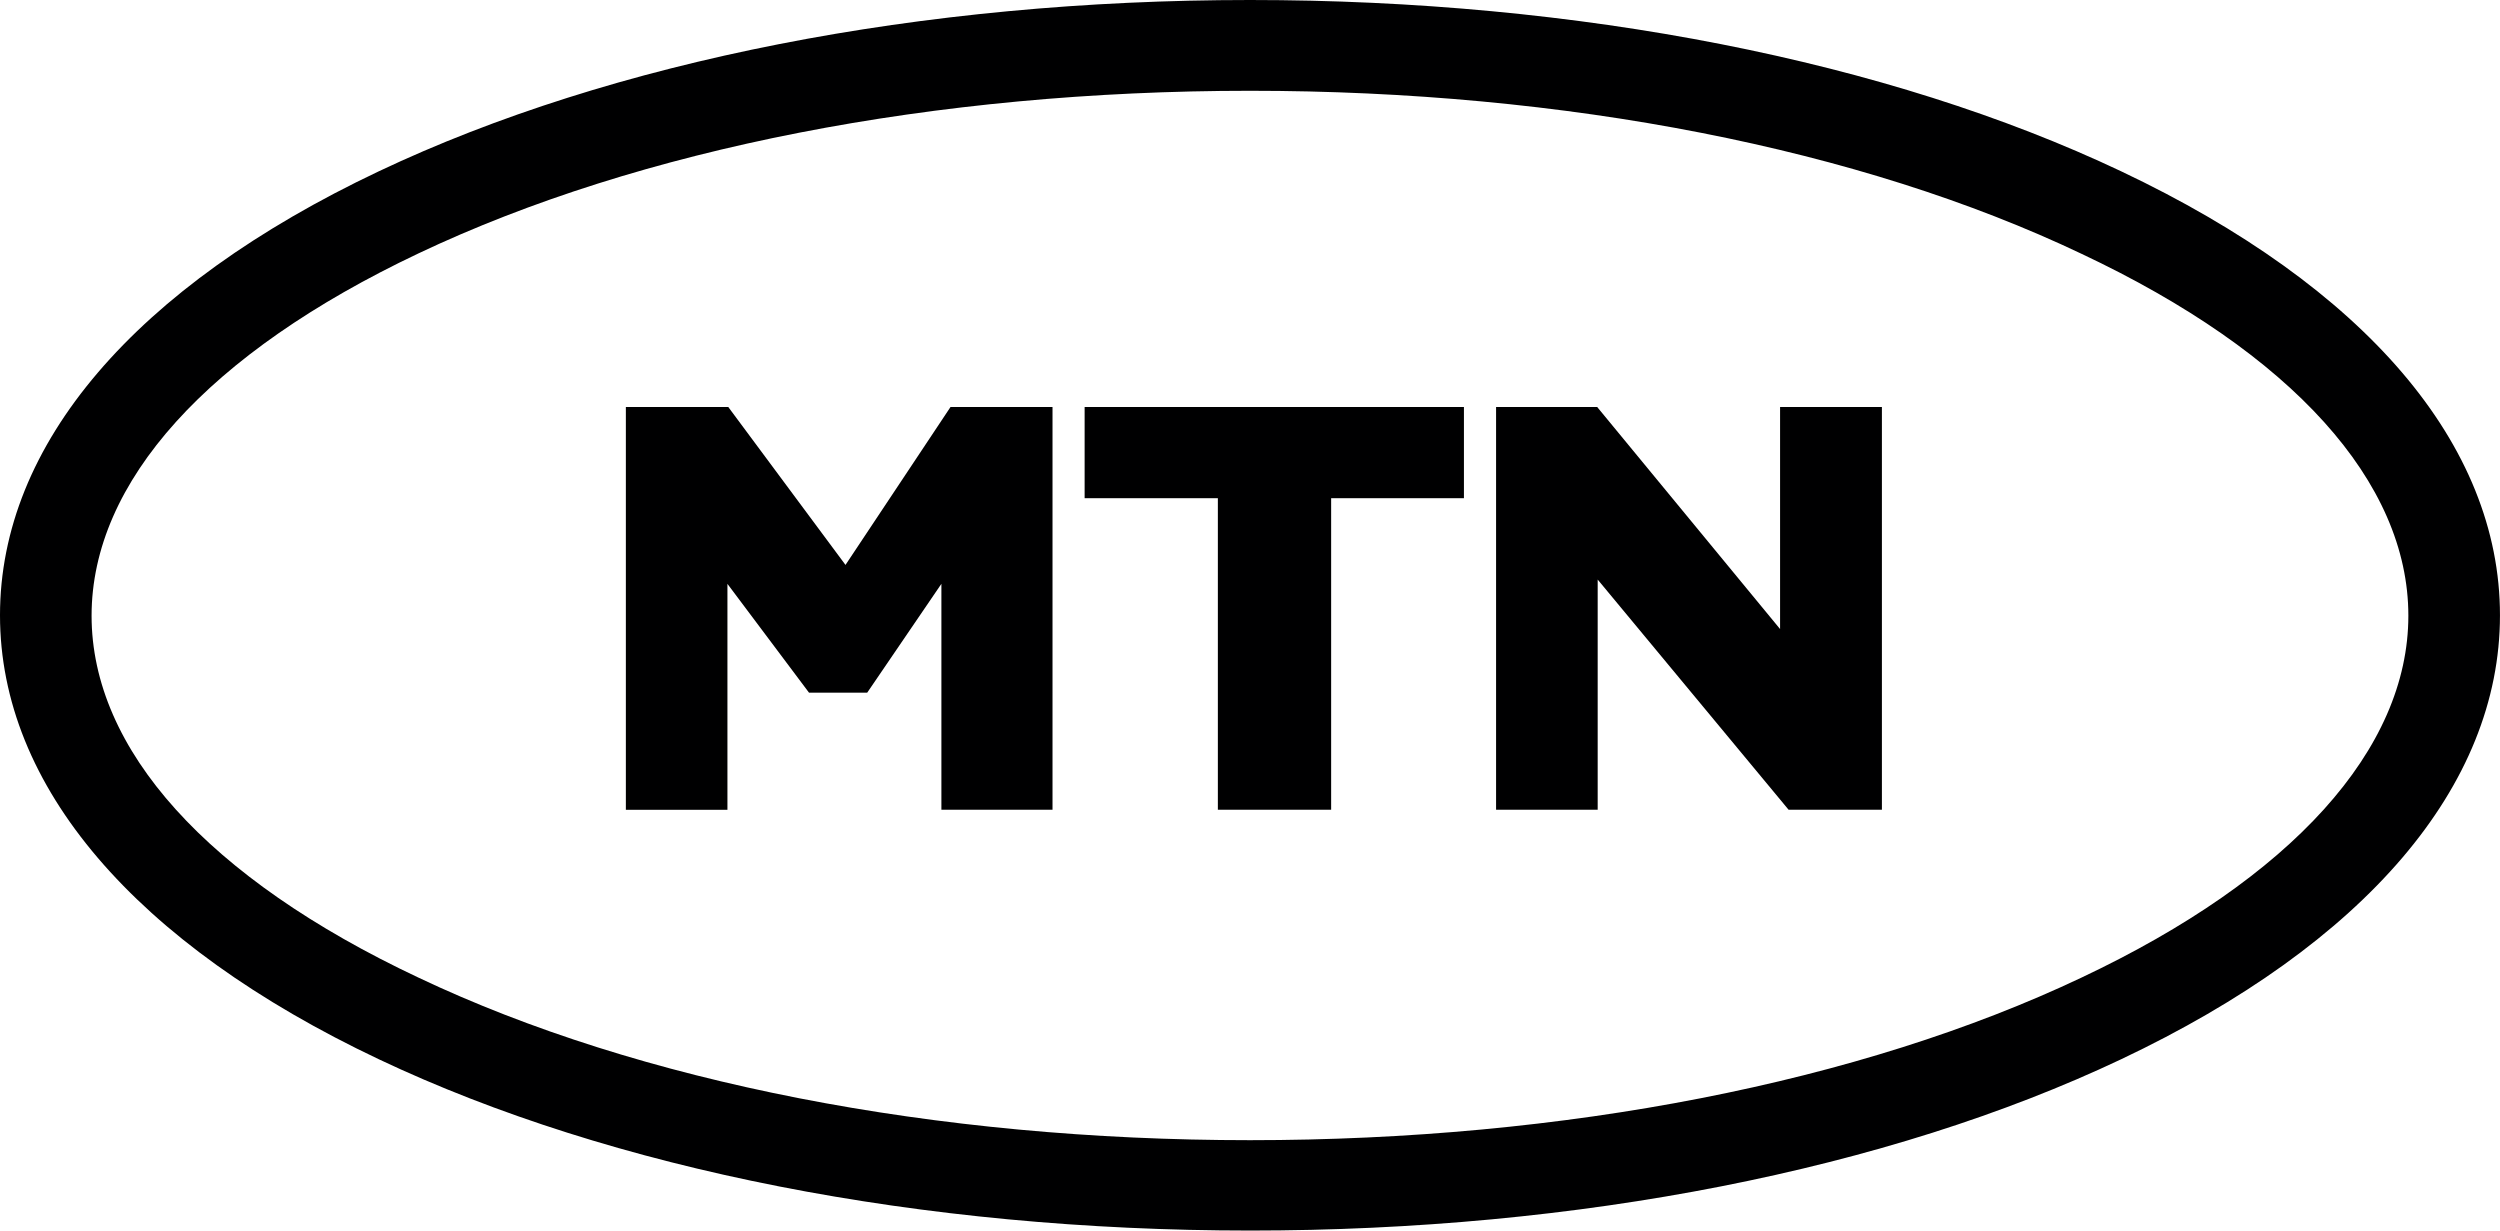 <svg id="Group_25" data-name="Group 25" xmlns="http://www.w3.org/2000/svg" xmlns:xlink="http://www.w3.org/1999/xlink" width="78.564" height="38.67" viewBox="0 0 78.564 38.67">
  <defs>
    <clipPath id="clip-path">
      <rect id="Rectangle_26" data-name="Rectangle 26" width="78.564" height="38.671" fill="none"/>
    </clipPath>
  </defs>
  <path id="Path_1403" data-name="Path 1403" d="M57.3,11.594V24.25H54.368l-6-7.234V24.25H45.175V11.594h3.178L54.1,18.571V11.594ZM32.245,14.46V11.594h11.92V14.46H39.992v9.79h-3.56V14.46Zm-1.009-2.866V24.25H27.744v-7.1l-2.332,3.421H23.584L21.02,17.151v7.1H17.828V11.594h3.219l3.683,4.962,3.3-4.962Z" transform="translate(1.84 1.197)" fill="#000001"/>
  <g id="Group_24" data-name="Group 24" transform="translate(0 0)">
    <g id="Group_23" data-name="Group 23" clip-path="url(#clip-path)">
      <path id="Path_1404" data-name="Path 1404" d="M39.282,2.853c-9.9,0-19.178,1.812-26.133,5.111C6.533,11.1,2.878,15.144,2.878,19.349S6.52,27.6,13.148,30.721c6.956,3.3,16.245,5.11,26.133,5.11s19.178-1.812,26.133-5.11c6.615-3.124,10.27-7.18,10.27-11.372S72.043,11.1,65.415,7.977C58.459,4.664,49.184,2.853,39.282,2.853m0,35.818c-10.312,0-20.036-1.906-27.375-5.382C4.229,29.652,0,24.7,0,19.335S4.229,9.019,11.907,5.382C19.246,1.906,28.97,0,39.282,0S59.318,1.906,66.656,5.382c7.679,3.637,11.907,8.586,11.907,13.954S74.335,29.652,66.656,33.289c-7.339,3.475-17.063,5.382-27.375,5.382" transform="translate(0 0)" fill="#000001"/>
    </g>
  </g>
</svg>
